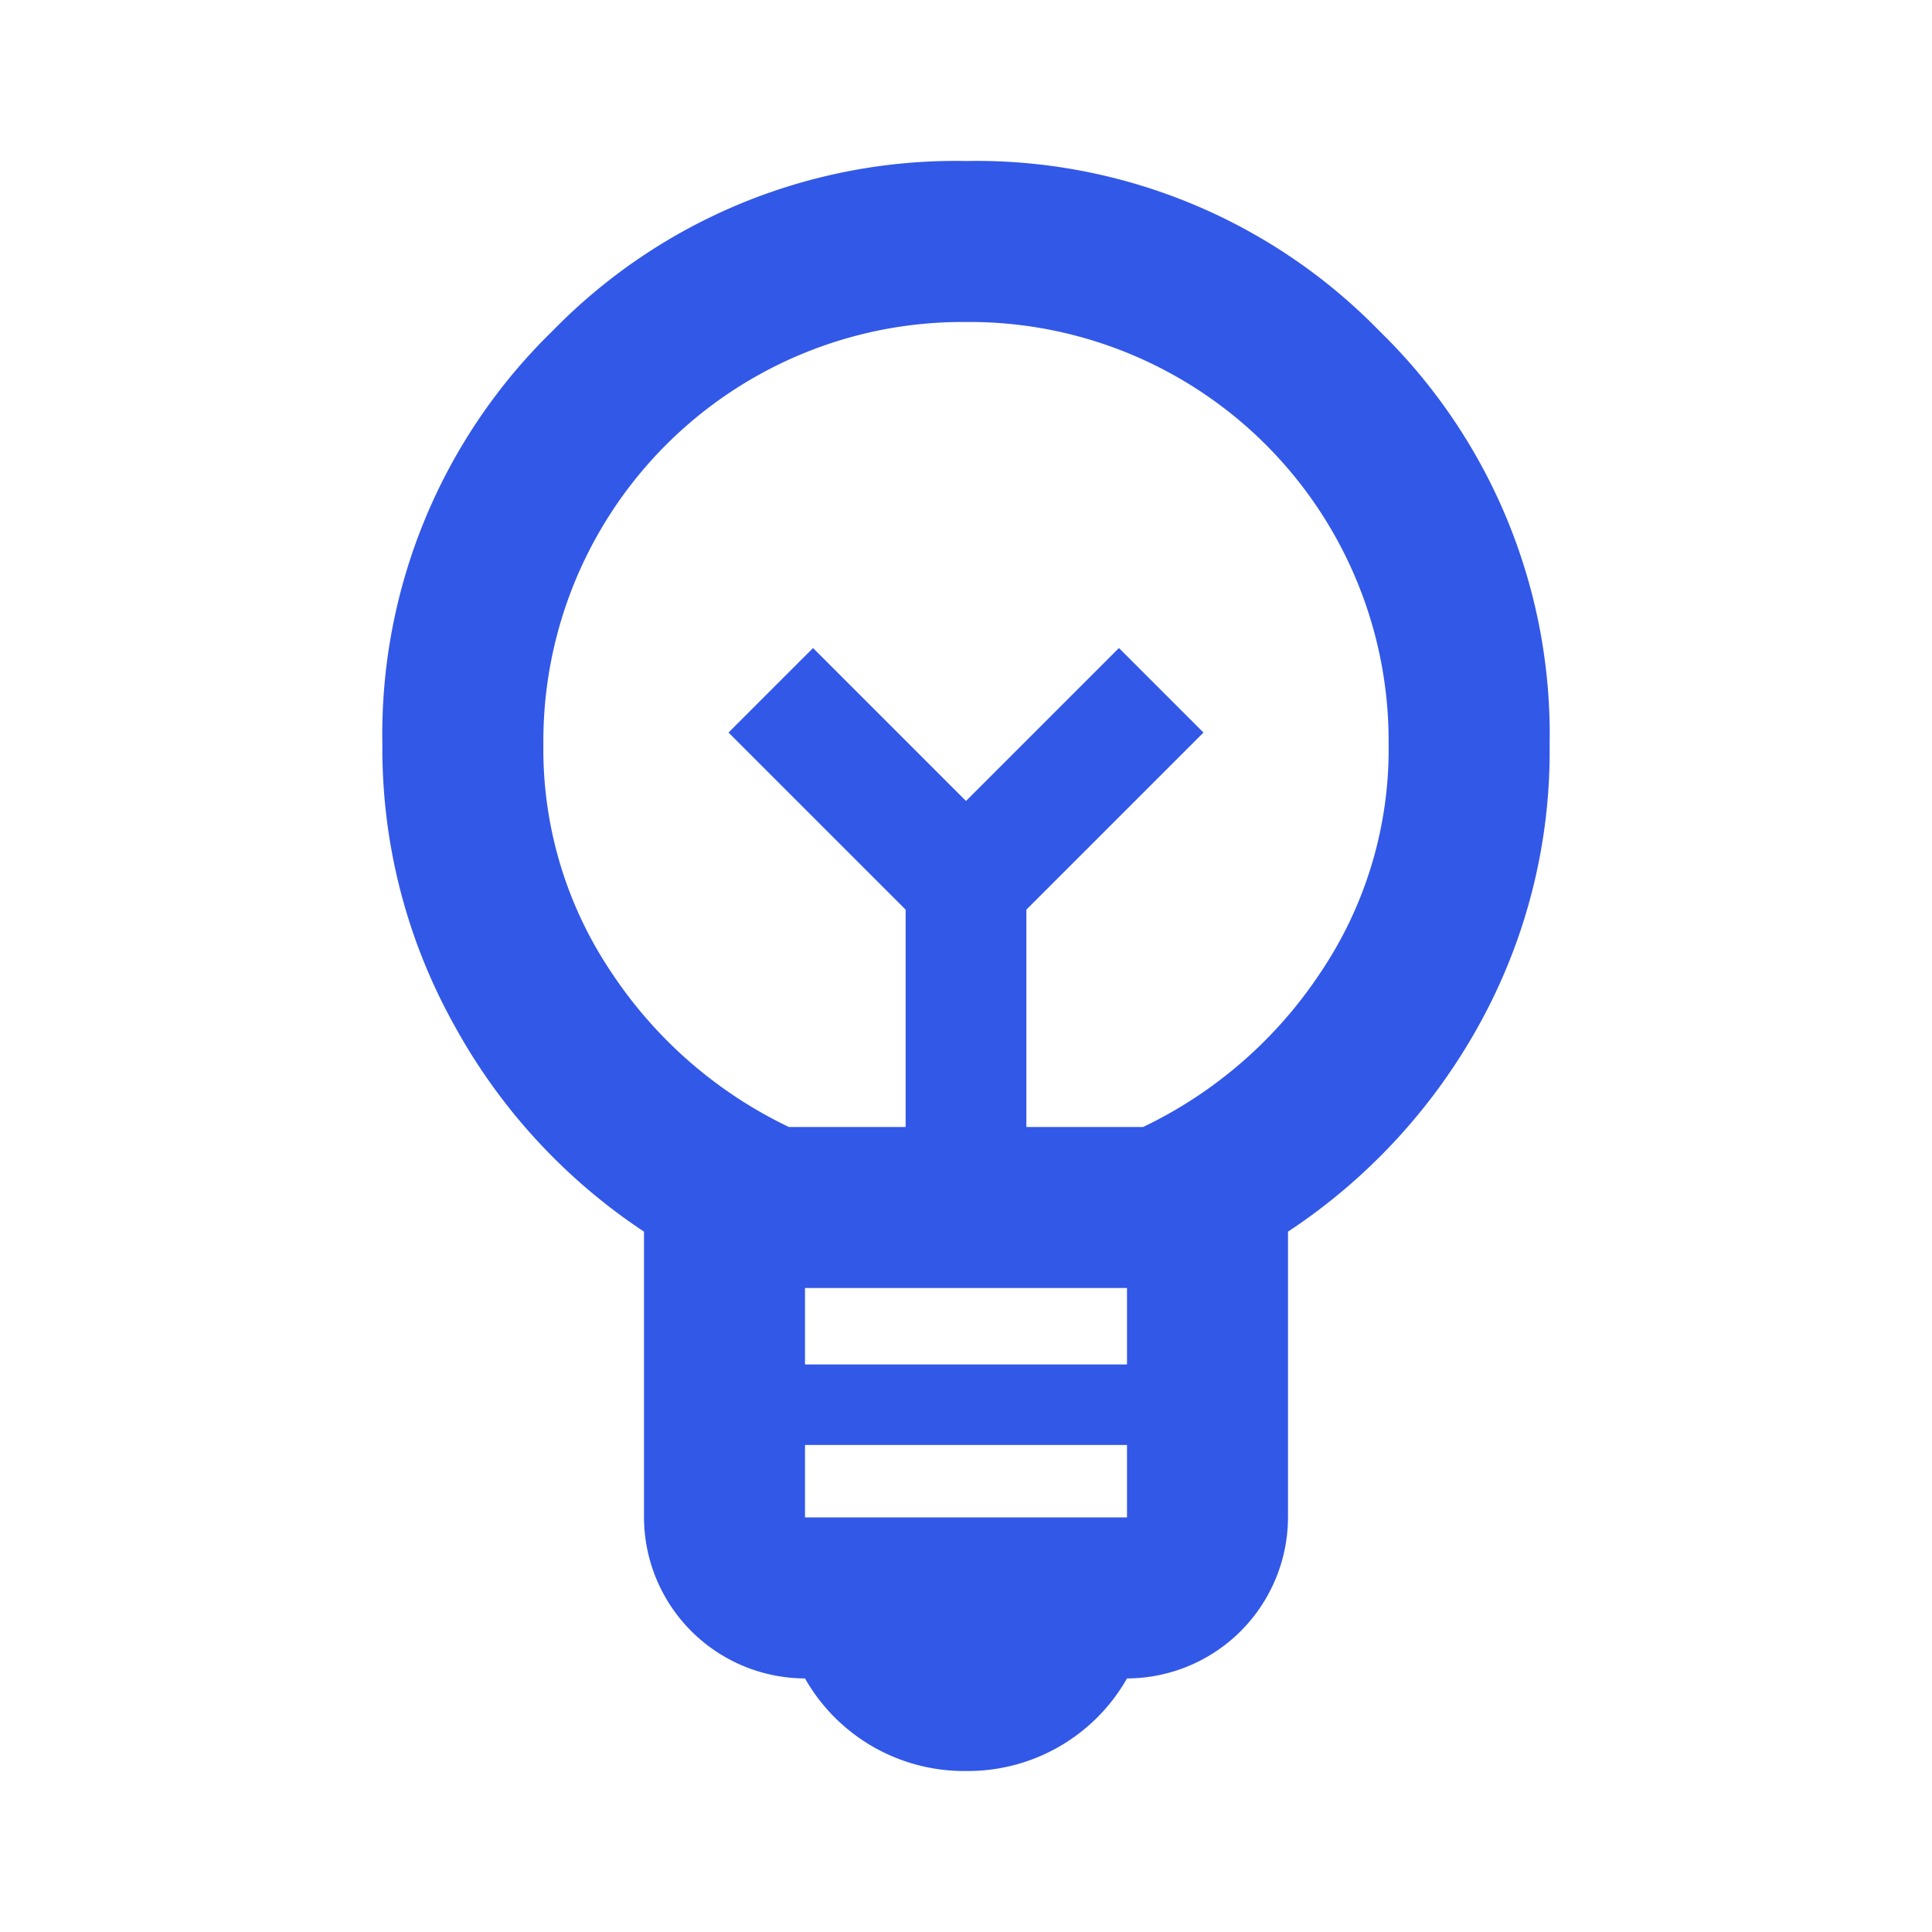 <svg id="Group_48" data-name="Group 48" xmlns="http://www.w3.org/2000/svg" xmlns:xlink="http://www.w3.org/1999/xlink" width="24" height="24" viewBox="0 0 24 24">
  <defs>
    <clipPath id="clip-path">
      <rect id="Rectangle_26" data-name="Rectangle 26" width="24" height="24" fill="none"/>
    </clipPath>
  </defs>
  <g id="Group_47" data-name="Group 47" clip-path="url(#clip-path)">
    <path id="Path_9" data-name="Path 9" d="M12,22a2.273,2.273,0,0,1-2-1.15,2.006,2.006,0,0,1-2-2V15.3a7.249,7.249,0,0,1-2.363-2.575A7.054,7.054,0,0,1,4.75,9.25,6.992,6.992,0,0,1,6.862,4.113,6.993,6.993,0,0,1,12,2a6.989,6.989,0,0,1,5.137,2.113A6.989,6.989,0,0,1,19.25,9.25a7.013,7.013,0,0,1-.887,3.5A7.316,7.316,0,0,1,16,15.3v3.55a2.006,2.006,0,0,1-2,2A2.273,2.273,0,0,1,12,22m-2-3.15h4v-.9H10Zm0-1.9h4V16H10ZM9.8,14h1.45V11.3L9.05,9.1,10.1,8.05,12,9.95l1.9-1.9L14.95,9.1l-2.2,2.2V14H14.2a5.473,5.473,0,0,0,2.2-1.913,4.96,4.96,0,0,0,.85-2.837A5.207,5.207,0,0,0,12,4,5.207,5.207,0,0,0,6.75,9.25a4.96,4.96,0,0,0,.85,2.837A5.473,5.473,0,0,0,9.8,14" fill="#3258e8"/>
  </g>
</svg>
